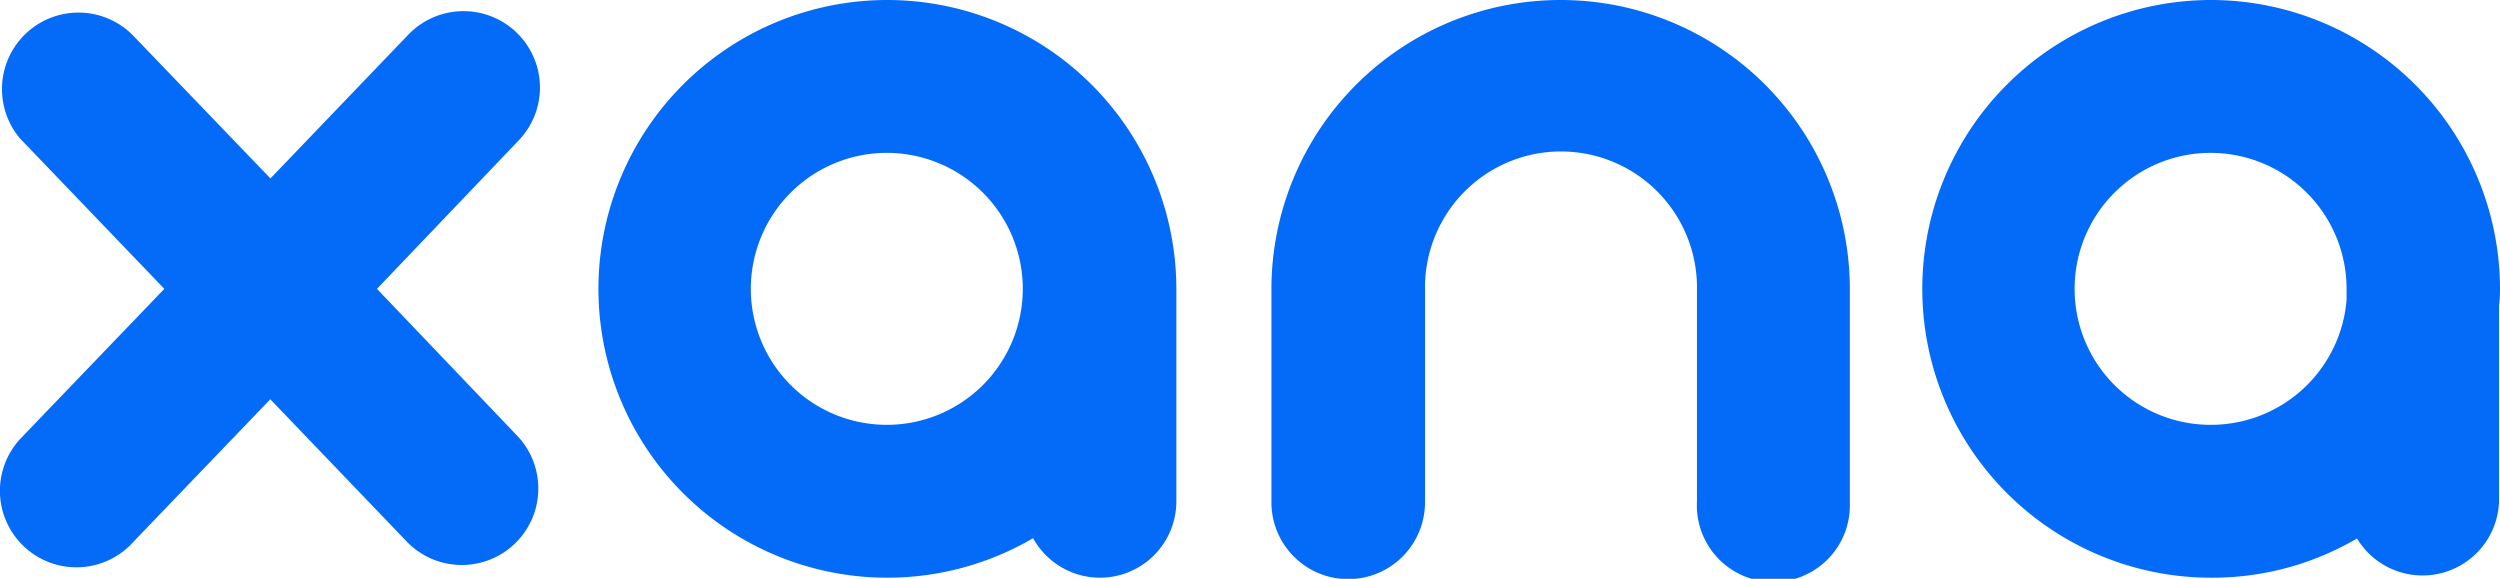 <svg xmlns="http://www.w3.org/2000/svg" viewBox="0 0 179.07 41.46"><defs><style>.cls-1{fill:#036bf8;}</style></defs><g id="Layer_2" data-name="Layer 2"><g id="Layer_1-2" data-name="Layer 1"><g id="Group_244" data-name="Group 244"><g id="Group_25" data-name="Group 25"><path id="Path_71" data-name="Path 71" class="cls-1" d="M37,2.33a5.48,5.48,0,0,0-7.75.15h0l-9.88,10.3L9.48,2.49a5.48,5.48,0,0,0-8,7.48l.1.1L11.77,20.69,1.57,31.31A5.48,5.48,0,1,0,9.38,39l.09-.1,9.89-10.3,9.88,10.3a5.48,5.48,0,0,0,7.9-7.59L27,20.69,37.14,10.07A5.47,5.47,0,0,0,37,2.33Z"></path><path id="Path_72" data-name="Path 72" class="cls-1" d="M111.76,0A20.71,20.71,0,0,0,91.07,20.69V35.91a5.48,5.48,0,1,0,11,.14V20.69a9.74,9.74,0,0,1,19.48-.2V35.91a5.48,5.48,0,1,0,10.95.14V20.69A20.71,20.71,0,0,0,111.76,0Z"></path><path id="Path_73" data-name="Path 73" class="cls-1" d="M63.52,0A20.69,20.69,0,1,0,74,38.55a5.47,5.47,0,0,0,10.26-2.64V20.69A20.71,20.71,0,0,0,63.52,0Zm0,30.43a9.74,9.74,0,1,1,9.74-9.74h0A9.74,9.74,0,0,1,63.52,30.43Z"></path><path id="Path_74" data-name="Path 74" class="cls-1" d="M179.07,20.69A20.72,20.72,0,0,0,158.38,0h0a20.69,20.69,0,1,0,0,41.38h.06a20.51,20.51,0,0,0,10.39-2.81A5.48,5.48,0,0,0,179,35.91v-14C179.05,21.52,179.07,21.11,179.07,20.69Zm-20.69,9.74a9.74,9.74,0,1,1,9.7-9.78v.84A9.75,9.75,0,0,1,158.38,30.43Z"></path></g></g></g></g></svg>